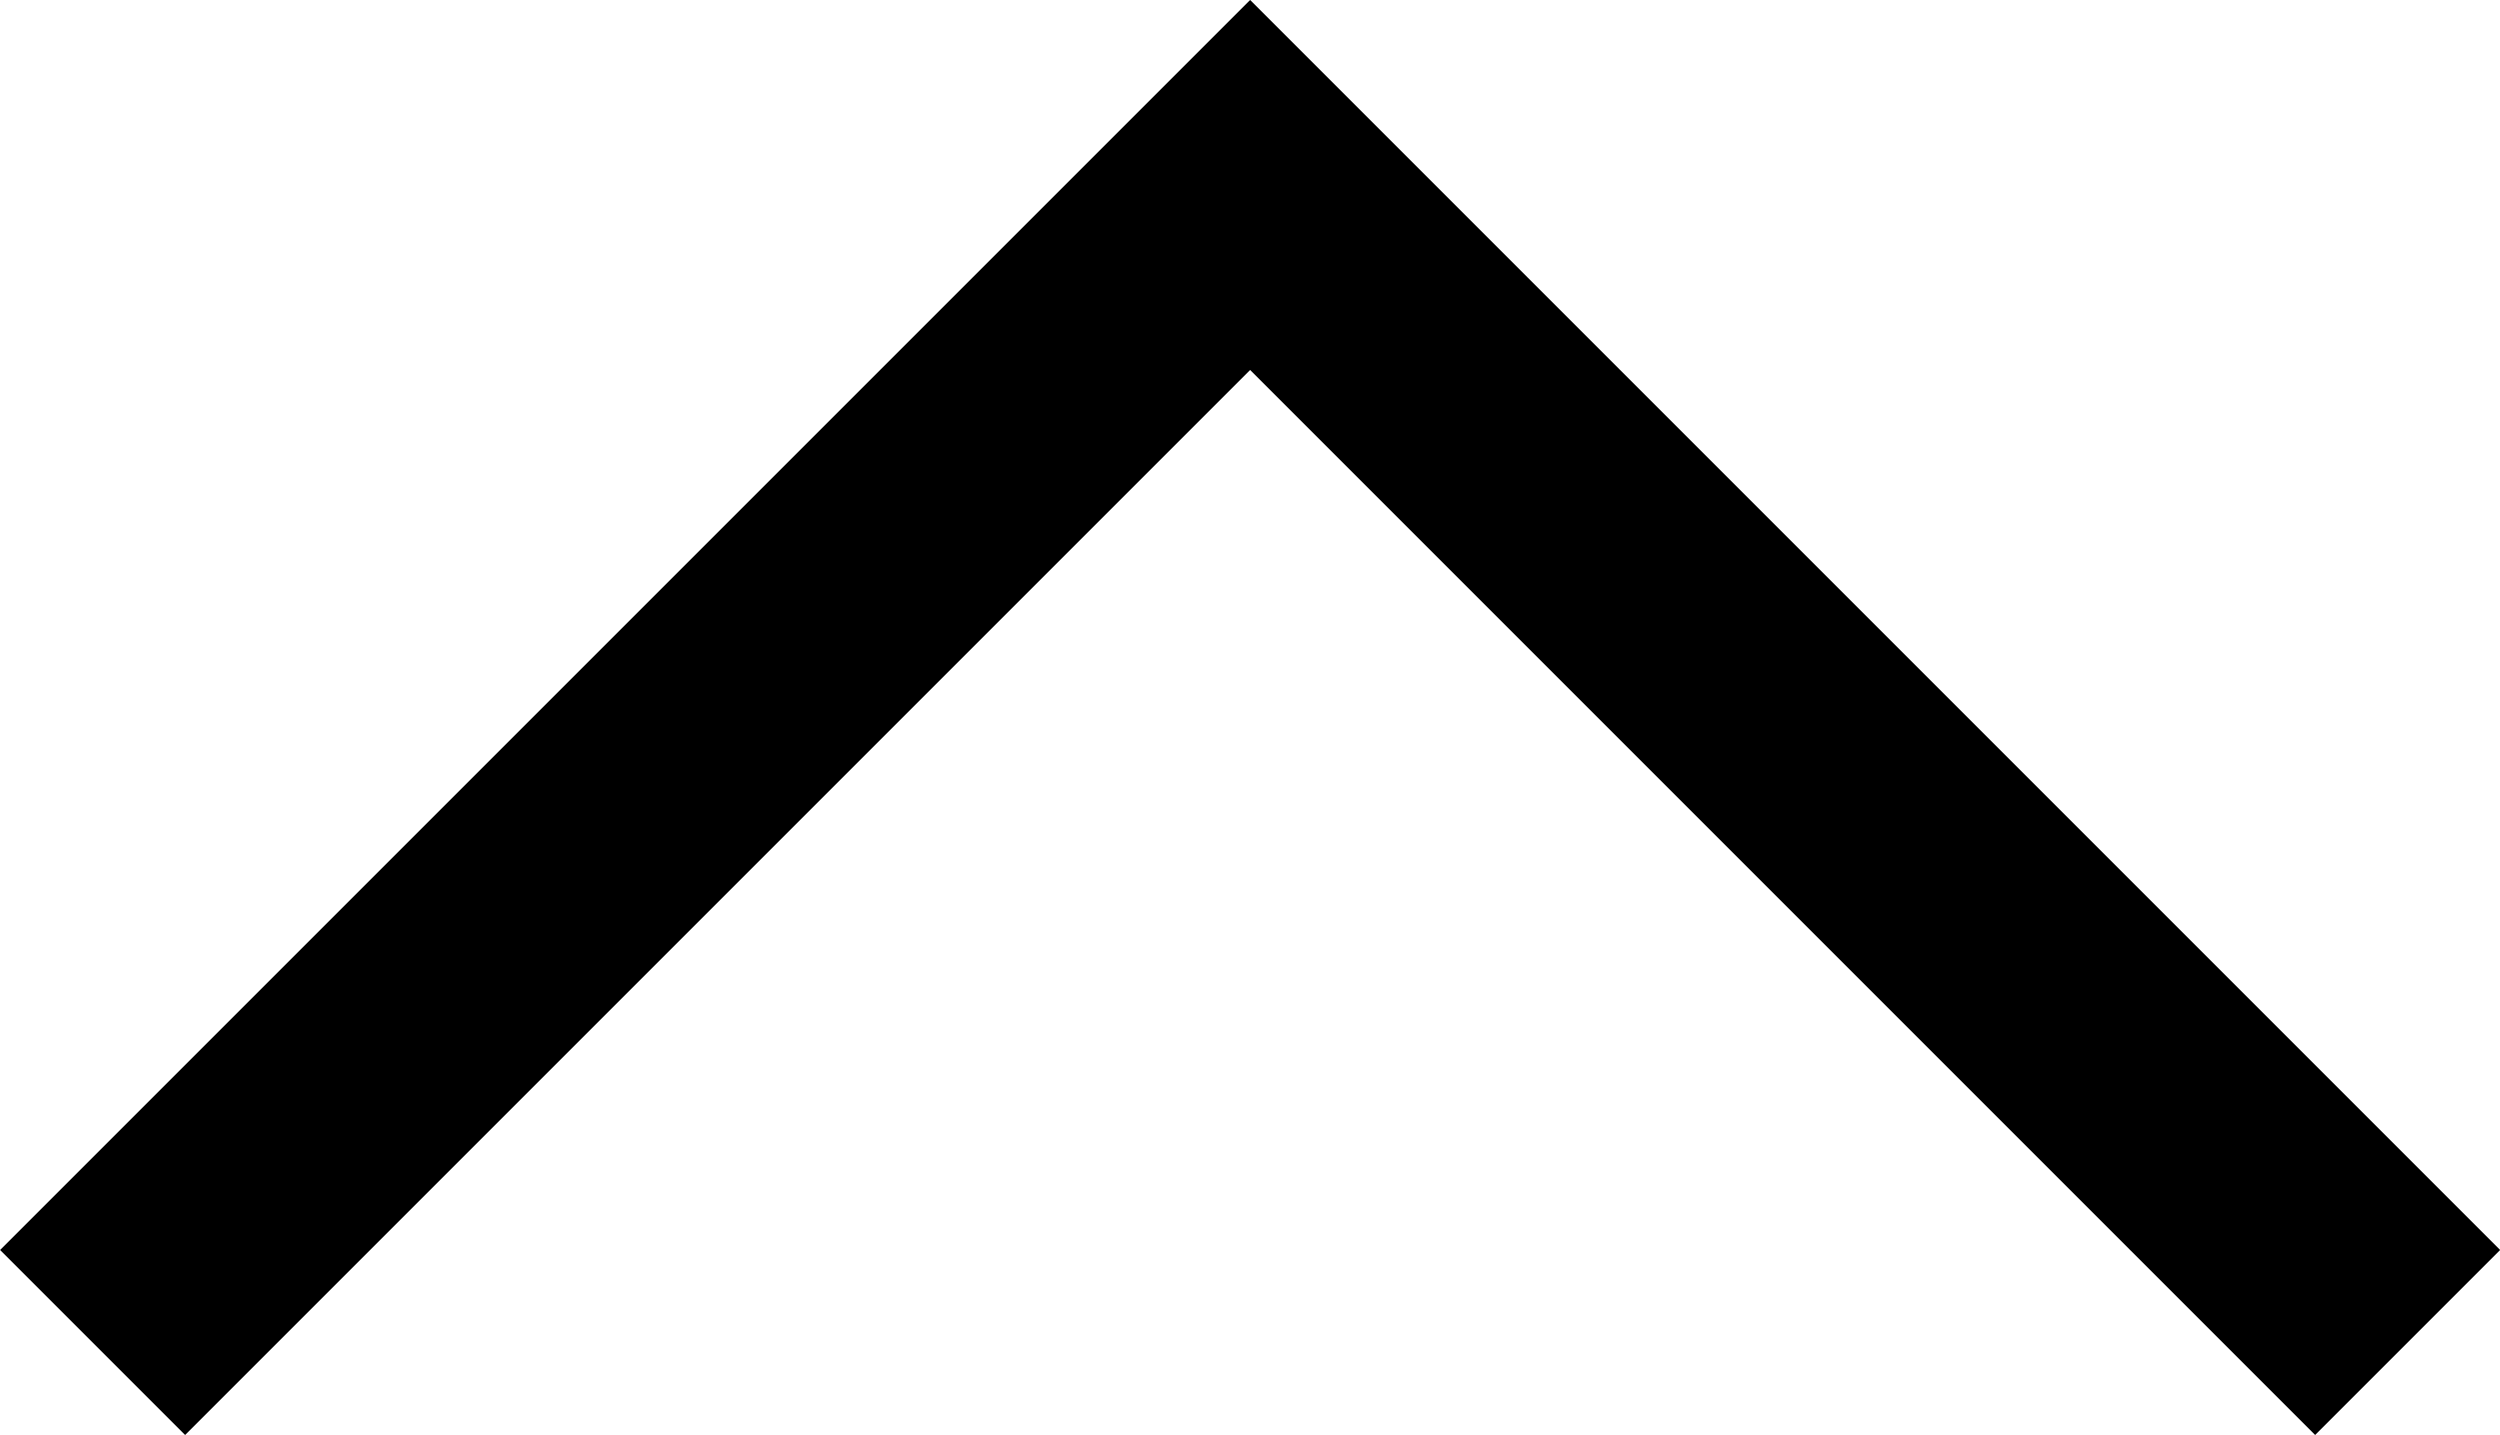 <svg xmlns="http://www.w3.org/2000/svg" width="9.555" height="5.484" viewBox="0 0 9.555 5.484"><path d="M-1568.273,2571.757l4.424-4.424,4.424,4.424" transform="translate(1568.627 -2566.626)" fill="none" stroke="#000" stroke-width="1"/></svg>